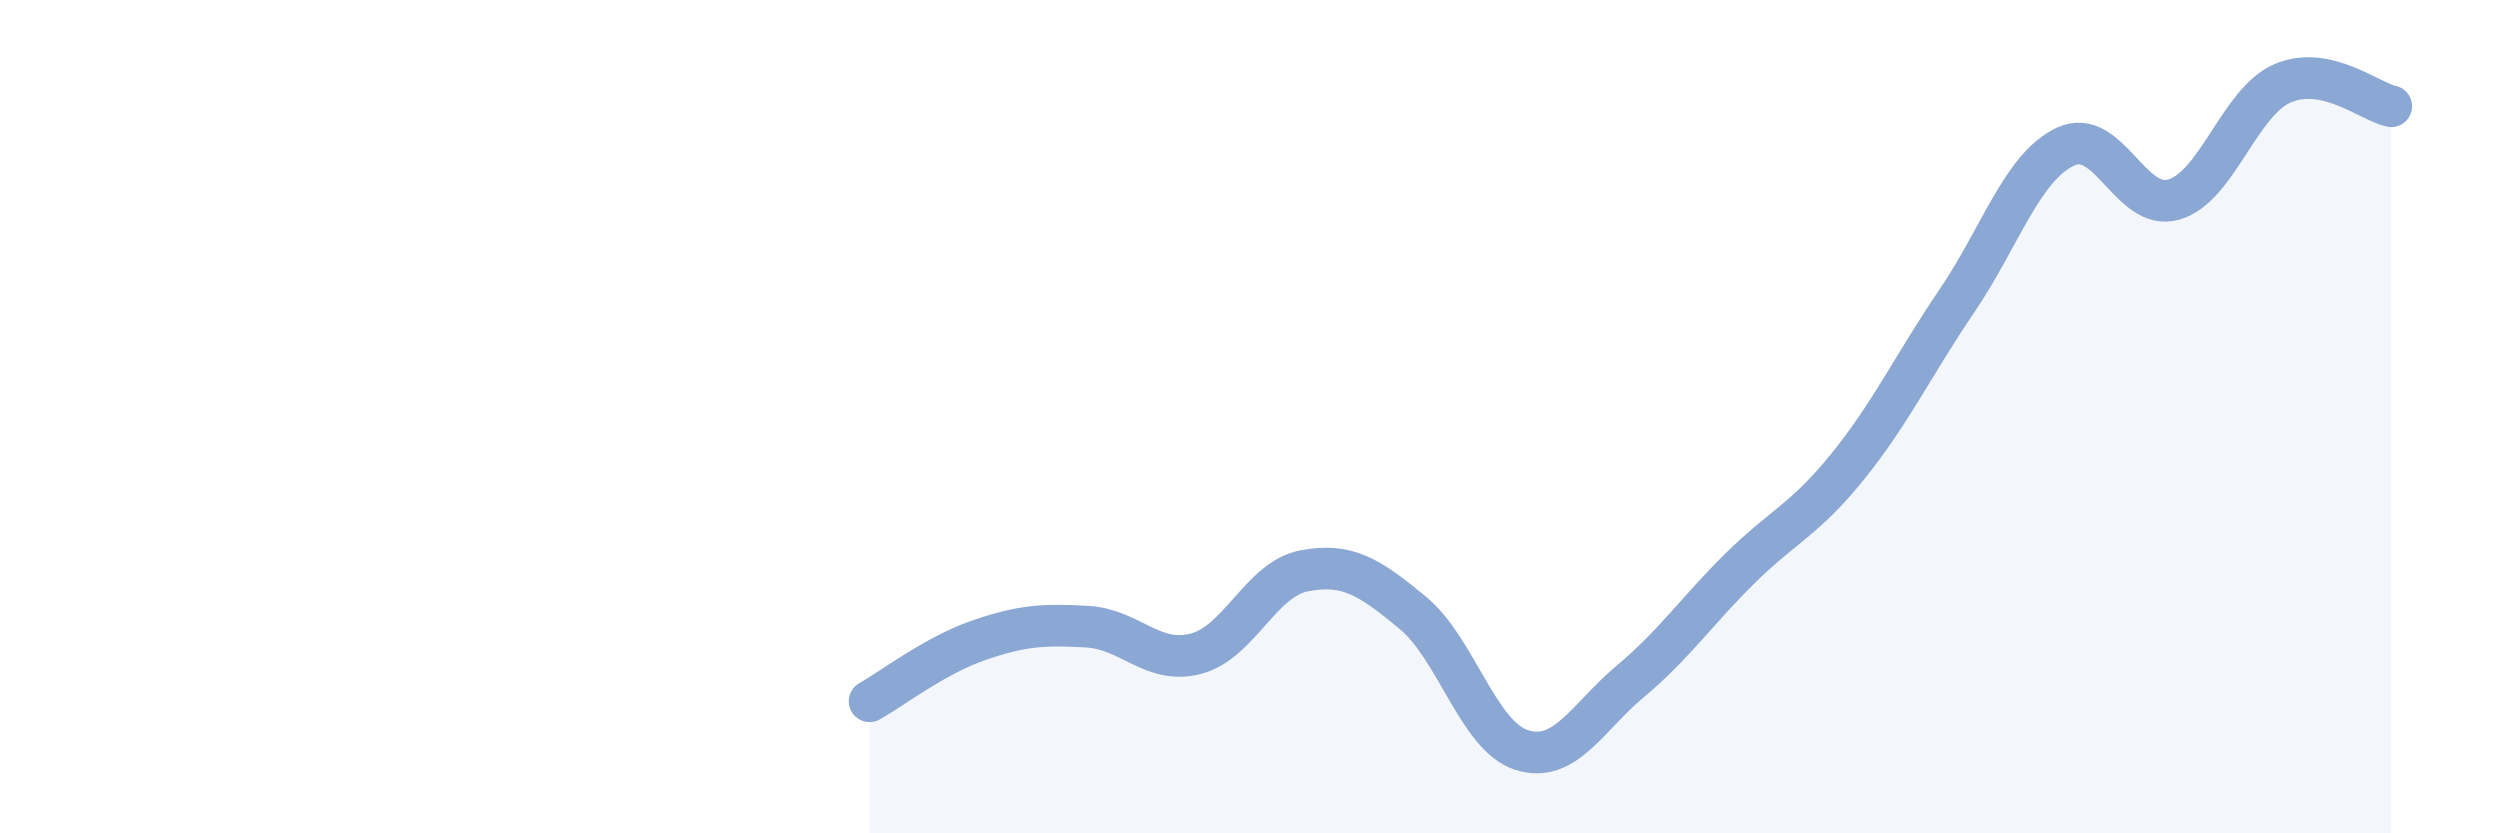 
    <svg width="60" height="20" viewBox="0 0 60 20" xmlns="http://www.w3.org/2000/svg">
      <path
        d="M 20.87,16.83 C 21.39,16.54 22.44,15.73 23.48,15.37 C 24.52,15.01 25.05,14.98 26.09,15.04 C 27.13,15.1 27.66,15.96 28.7,15.69 C 29.74,15.42 30.26,13.9 31.3,13.7 C 32.34,13.5 32.87,13.85 33.91,14.71 C 34.95,15.57 35.48,17.67 36.52,18 C 37.56,18.33 38.09,17.22 39.13,16.35 C 40.17,15.48 40.7,14.69 41.74,13.66 C 42.78,12.63 43.31,12.48 44.35,11.19 C 45.39,9.9 45.92,8.76 46.96,7.23 C 48,5.7 48.53,4.01 49.57,3.52 C 50.61,3.03 51.13,5.09 52.17,4.79 C 53.21,4.49 53.74,2.45 54.78,2 C 55.82,1.55 56.87,2.44 57.39,2.55L57.39 20L20.87 20Z"
        fill="#8ba7d3"
        opacity="0.1"
        stroke-linecap="round"
        stroke-linejoin="round"
      />
      <path
        d="M 20.87,16.83 C 21.39,16.54 22.44,15.73 23.48,15.37 C 24.52,15.01 25.05,14.98 26.09,15.04 C 27.13,15.1 27.66,15.96 28.7,15.69 C 29.74,15.42 30.26,13.9 31.3,13.7 C 32.34,13.5 32.87,13.85 33.91,14.71 C 34.95,15.57 35.48,17.67 36.52,18 C 37.56,18.33 38.09,17.22 39.13,16.35 C 40.17,15.48 40.7,14.69 41.74,13.66 C 42.78,12.63 43.31,12.48 44.35,11.19 C 45.39,9.9 45.92,8.76 46.96,7.23 C 48,5.7 48.53,4.01 49.57,3.52 C 50.61,3.03 51.13,5.09 52.17,4.79 C 53.21,4.49 53.74,2.45 54.78,2 C 55.82,1.55 56.87,2.44 57.39,2.55"
        stroke="#8ba7d3"
        stroke-width="1"
        fill="none"
        stroke-linecap="round"
        stroke-linejoin="round"
      />
    </svg>
  
